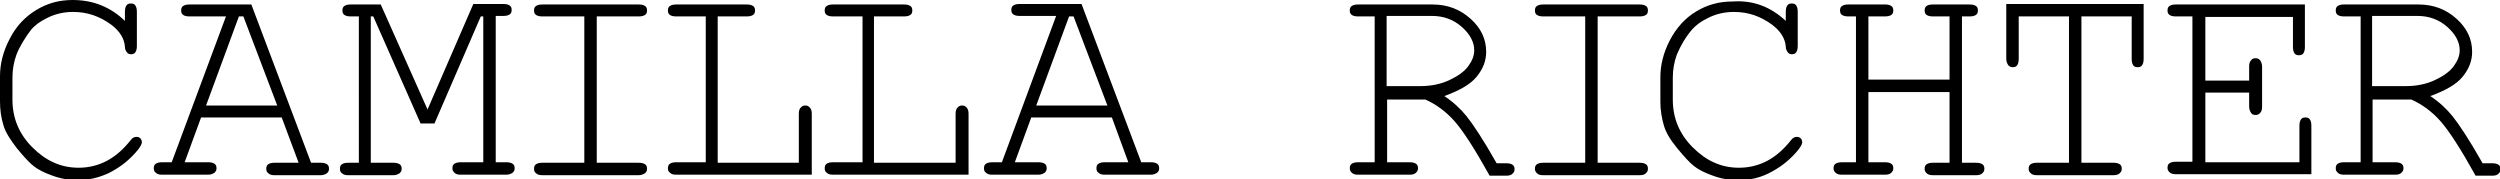 <svg xmlns="http://www.w3.org/2000/svg" x="0px" y="0px" viewBox="0 0 502.3 36"><path d="M25.1,4.2V2.4c0-0.6,0.1-1,0.3-1.3c0.2-0.3,0.5-0.4,0.9-0.4c0.4,0,0.7,0.1,0.9,0.4c0.2,0.3,0.3,0.7,0.3,1.3v6.8	c0,0.6-0.1,1-0.3,1.3c-0.2,0.3-0.5,0.4-0.9,0.4c-0.3,0-0.6-0.1-0.8-0.4c-0.2-0.2-0.4-0.6-0.4-1.1c-0.1-1.6-1-3.1-2.7-4.4	c-2.3-1.7-4.8-2.6-7.7-2.6c-1.9,0-3.7,0.4-5.4,1.3c-1.2,0.6-2.2,1.3-3,2.2C5.1,7.5,4,9.2,3.3,11c-0.5,1.4-0.8,2.9-0.8,4.6V20	c0,3.7,1.3,6.9,4,9.6c2.7,2.7,5.7,4.1,9.3,4.1c2.1,0,4-0.5,5.7-1.4s3.3-2.3,4.8-4.2c0.3-0.4,0.7-0.6,1.1-0.6c0.4,0,0.6,0.1,0.8,0.3	c0.2,0.2,0.3,0.5,0.3,0.8c0,0.4-0.4,1.1-1.3,2.1c-1.6,1.8-3.4,3.1-5.4,4.1c-2,0.9-4,1.4-6.1,1.4c-1.8,0-3.6-0.3-5.4-1	c-1.4-0.5-2.6-1.1-3.5-1.8c-0.9-0.7-2-1.9-3.4-3.6c-1.3-1.7-2.3-3.2-2.7-4.6C0.2,23.6,0,22,0,20.3v-5c0-2.4,0.6-4.9,1.9-7.4	C3.2,5.3,5,3.4,7.3,2c2.3-1.4,4.7-2,7.3-2C18.7,0,22.2,1.4,25.1,4.2z M56.6,23.6H40.4l-3.3,9h4.7c0.6,0,1,0.1,1.3,0.3	c0.3,0.2,0.4,0.5,0.4,0.9c0,0.4-0.1,0.6-0.4,0.9c-0.3,0.2-0.7,0.4-1.3,0.4h-9.2c-0.6,0-1-0.1-1.3-0.4c-0.3-0.2-0.4-0.5-0.4-0.9	c0-0.4,0.1-0.7,0.4-0.9c0.3-0.2,0.7-0.3,1.3-0.3h1.9L45.4,3.3h-7.3c-0.6,0-1-0.1-1.3-0.3c-0.3-0.2-0.4-0.5-0.4-0.9	c0-0.4,0.1-0.7,0.4-0.9c0.3-0.2,0.7-0.3,1.3-0.3h12.4l12,31.8h1.9c0.6,0,1,0.1,1.3,0.3c0.3,0.2,0.4,0.5,0.4,0.9	c0,0.4-0.1,0.6-0.4,0.9c-0.3,0.2-0.7,0.4-1.3,0.4h-9.2c-0.6,0-1-0.1-1.3-0.4c-0.3-0.2-0.4-0.5-0.4-0.9c0-0.4,0.1-0.7,0.4-0.9	c0.3-0.2,0.7-0.3,1.3-0.3H60L56.6,23.6z M55.7,21.2L48.9,3.3h-0.9l-6.6,17.9H55.7z M87.3,24.8h-2.8L75,3.3h-0.5v29.4h4.5	c0.6,0,1,0.1,1.3,0.3c0.3,0.2,0.4,0.5,0.4,0.9c0,0.4-0.1,0.6-0.4,0.9c-0.3,0.2-0.7,0.4-1.3,0.4H70c-0.6,0-1-0.1-1.3-0.4	c-0.3-0.2-0.4-0.5-0.4-0.9c0-0.4,0.1-0.7,0.4-0.9c0.3-0.2,0.7-0.3,1.3-0.3h2.1V3.3h-1.6c-0.6,0-1-0.1-1.3-0.3	c-0.3-0.2-0.4-0.5-0.4-0.9c0-0.4,0.1-0.7,0.4-0.9c0.3-0.2,0.7-0.3,1.3-0.3h6L85.9,22l9.2-21.2h6c0.6,0,1,0.1,1.3,0.3	c0.3,0.2,0.4,0.5,0.4,0.9c0,0.4-0.1,0.7-0.4,0.9c-0.3,0.2-0.7,0.3-1.3,0.3h-1.5v29.4h2.1c0.6,0,1,0.1,1.3,0.3	c0.3,0.2,0.4,0.5,0.4,0.9c0,0.4-0.1,0.6-0.4,0.9c-0.3,0.2-0.7,0.4-1.3,0.4h-9.1c-0.6,0-1-0.1-1.3-0.4s-0.4-0.5-0.4-0.9	c0-0.4,0.1-0.7,0.4-0.9c0.3-0.2,0.7-0.3,1.3-0.3h4.5V3.3h-0.5L87.3,24.8z M119.9,3.3v29.4h8.4c0.6,0,1,0.1,1.3,0.3	c0.3,0.2,0.4,0.5,0.4,0.9c0,0.4-0.1,0.6-0.4,0.9c-0.3,0.2-0.7,0.4-1.3,0.4H109c-0.6,0-1-0.1-1.3-0.4c-0.3-0.2-0.4-0.5-0.4-0.9	c0-0.4,0.1-0.7,0.4-0.9c0.3-0.2,0.7-0.3,1.3-0.3h8.4V3.3H109c-0.6,0-1-0.1-1.3-0.3c-0.3-0.2-0.4-0.5-0.4-0.9c0-0.4,0.1-0.7,0.4-0.9	c0.3-0.2,0.7-0.3,1.3-0.3h19.3c0.6,0,1,0.1,1.3,0.3c0.3,0.2,0.4,0.5,0.4,0.9c0,0.4-0.1,0.7-0.4,0.9c-0.3,0.2-0.7,0.3-1.3,0.3H119.9z M144.2,3.3v29.4h16.3v-9.8c0-0.6,0.1-1,0.4-1.3s0.5-0.4,0.9-0.4c0.4,0,0.6,0.1,0.9,0.4s0.4,0.7,0.4,1.3v12.2h-27.2	c-0.6,0-1-0.1-1.3-0.4c-0.3-0.2-0.4-0.5-0.4-0.9c0-0.4,0.1-0.7,0.4-0.9c0.3-0.2,0.7-0.3,1.3-0.3h5.9V3.3h-5.9c-0.6,0-1-0.1-1.3-0.3	c-0.3-0.2-0.4-0.5-0.4-0.9c0-0.4,0.1-0.7,0.4-0.9c0.3-0.2,0.7-0.3,1.3-0.3H150c0.6,0,1,0.1,1.3,0.3c0.3,0.2,0.4,0.5,0.4,0.9	c0,0.4-0.1,0.7-0.4,0.9c-0.3,0.2-0.7,0.3-1.3,0.3H144.2z M175.6,3.3v29.4H192v-9.8c0-0.6,0.1-1,0.4-1.3s0.5-0.4,0.9-0.4	c0.4,0,0.6,0.1,0.9,0.4s0.4,0.7,0.4,1.3v12.2h-27.2c-0.6,0-1-0.1-1.3-0.4c-0.3-0.2-0.4-0.5-0.4-0.9c0-0.4,0.1-0.7,0.4-0.9	c0.3-0.2,0.7-0.3,1.3-0.3h5.9V3.3h-5.9c-0.6,0-1-0.1-1.3-0.3c-0.3-0.2-0.4-0.5-0.4-0.9c0-0.4,0.1-0.7,0.4-0.9	c0.3-0.2,0.7-0.3,1.3-0.3h14.2c0.6,0,1,0.1,1.3,0.3c0.3,0.2,0.4,0.5,0.4,0.9c0,0.4-0.1,0.7-0.4,0.9c-0.3,0.2-0.7,0.3-1.3,0.3H175.6z M223.4,23.6h-16.2l-3.3,9h4.7c0.6,0,1,0.1,1.3,0.3c0.3,0.2,0.4,0.5,0.4,0.9c0,0.4-0.1,0.6-0.4,0.9c-0.3,0.2-0.7,0.4-1.3,0.4h-9.2	c-0.6,0-1-0.1-1.3-0.4c-0.3-0.2-0.4-0.5-0.4-0.9c0-0.4,0.1-0.7,0.4-0.9c0.3-0.2,0.7-0.3,1.3-0.3h1.9l10.9-29.4h-7.3	c-0.6,0-1-0.1-1.3-0.3c-0.3-0.2-0.4-0.5-0.4-0.9c0-0.4,0.1-0.7,0.4-0.9c0.3-0.2,0.7-0.3,1.3-0.3h12.4l12,31.8h1.9	c0.6,0,1,0.1,1.3,0.3c0.3,0.2,0.4,0.5,0.4,0.9c0,0.4-0.1,0.6-0.4,0.9c-0.3,0.2-0.7,0.4-1.3,0.4h-9.2c-0.6,0-1-0.1-1.3-0.4	c-0.3-0.2-0.4-0.5-0.4-0.9c0-0.4,0.1-0.7,0.4-0.9c0.3-0.2,0.7-0.3,1.3-0.3h4.7L223.4,23.6z M222.5,21.2l-6.8-17.9h-0.9l-6.6,17.9	H222.5z M278.7,19.8v12.8h4.5c0.6,0,1,0.1,1.3,0.3s0.4,0.5,0.4,0.9c0,0.4-0.1,0.6-0.4,0.9s-0.7,0.4-1.3,0.4h-10.3	c-0.6,0-1-0.1-1.3-0.4s-0.4-0.5-0.4-0.9c0-0.4,0.1-0.7,0.4-0.9s0.7-0.3,1.3-0.3h3.3V3.3h-3.3c-0.6,0-1-0.1-1.3-0.3	c-0.3-0.2-0.4-0.5-0.4-0.9c0-0.4,0.1-0.7,0.4-0.9c0.3-0.2,0.7-0.3,1.3-0.3h14.9c3.1,0,5.6,1,7.7,2.9c2.1,1.9,3.1,4.1,3.1,6.6	c0,1.8-0.6,3.4-1.9,5s-3.5,2.8-6.5,3.9c1.8,1.2,3.3,2.6,4.5,4.1s3.3,4.6,6,9.4h1.9c0.6,0,1,0.1,1.3,0.3s0.4,0.5,0.4,0.9	c0,0.4-0.1,0.6-0.4,0.9s-0.7,0.4-1.3,0.4h-3.3c-3-5.4-5.4-9.1-7.1-11s-3.6-3.3-5.8-4.3H278.7z M278.7,17.3h6.7	c2.1,0,4.1-0.4,5.8-1.2c1.7-0.8,3-1.7,3.8-2.8s1.2-2.1,1.2-3.2c0-1.6-0.8-3.2-2.5-4.7c-1.7-1.5-3.7-2.2-6-2.2h-9.1V17.3z M321,3.3	v29.4h8.4c0.6,0,1,0.1,1.3,0.3s0.4,0.5,0.4,0.9c0,0.4-0.1,0.6-0.4,0.9s-0.7,0.4-1.3,0.4h-19.3c-0.6,0-1-0.1-1.3-0.4	s-0.4-0.5-0.4-0.9c0-0.4,0.1-0.7,0.4-0.9s0.7-0.3,1.3-0.3h8.4V3.3h-8.4c-0.6,0-1-0.1-1.3-0.3c-0.3-0.2-0.4-0.5-0.4-0.9	c0-0.4,0.1-0.7,0.4-0.9c0.3-0.2,0.7-0.3,1.3-0.3h19.3c0.6,0,1,0.1,1.3,0.3c0.3,0.2,0.4,0.5,0.4,0.9c0,0.4-0.1,0.7-0.4,0.9	c-0.3,0.2-0.7,0.3-1.3,0.3H321z M358.8,4.2V2.4c0-0.6,0.1-1,0.3-1.3c0.2-0.3,0.5-0.4,0.9-0.4s0.7,0.1,0.9,0.4	c0.2,0.3,0.3,0.7,0.3,1.3v6.8c0,0.6-0.1,1-0.3,1.3c-0.2,0.3-0.5,0.4-0.9,0.4c-0.3,0-0.6-0.1-0.8-0.4s-0.4-0.6-0.4-1.1	c-0.1-1.6-1-3.1-2.7-4.4c-2.3-1.7-4.8-2.6-7.7-2.6c-1.9,0-3.7,0.4-5.4,1.3c-1.2,0.6-2.2,1.3-3,2.2c-1.3,1.5-2.3,3.2-3.1,5.1	c-0.5,1.4-0.8,2.9-0.8,4.6V20c0,3.7,1.3,6.9,4,9.6s5.7,4.1,9.3,4.1c2.1,0,4-0.5,5.7-1.4s3.3-2.3,4.8-4.2c0.3-0.4,0.7-0.6,1.1-0.6	c0.4,0,0.6,0.1,0.8,0.3s0.3,0.5,0.3,0.8c0,0.4-0.4,1.1-1.3,2.1c-1.6,1.8-3.4,3.1-5.4,4.1s-4,1.4-6.1,1.4c-1.8,0-3.6-0.3-5.4-1	c-1.4-0.5-2.6-1.1-3.5-1.8s-2-1.9-3.4-3.6s-2.3-3.2-2.7-4.6s-0.7-3-0.7-4.7v-5c0-2.4,0.6-4.9,1.9-7.4c1.3-2.5,3.1-4.5,5.3-5.8	c2.3-1.4,4.7-2,7.3-2C352.3,0,355.8,1.4,358.8,4.2z M391.7,18.5h-16.3v14.1h3.3c0.6,0,1,0.1,1.3,0.3s0.4,0.5,0.4,0.9	c0,0.4-0.1,0.6-0.4,0.9s-0.7,0.4-1.3,0.4h-8.6c-0.6,0-1-0.1-1.3-0.4s-0.4-0.5-0.4-0.9c0-0.4,0.1-0.7,0.4-0.9s0.7-0.3,1.3-0.3h2.8	V3.3h-1.5c-0.6,0-1-0.1-1.3-0.3c-0.3-0.2-0.4-0.5-0.4-0.9c0-0.4,0.1-0.7,0.4-0.9c0.3-0.2,0.7-0.3,1.3-0.3h7.3c0.6,0,1,0.1,1.3,0.3	c0.3,0.2,0.4,0.5,0.4,0.9c0,0.4-0.1,0.7-0.4,0.9c-0.3,0.2-0.7,0.3-1.3,0.3h-3.3V16h16.3V3.3h-3.3c-0.6,0-1-0.1-1.3-0.3	c-0.3-0.2-0.4-0.5-0.4-0.9c0-0.4,0.1-0.7,0.4-0.9c0.2-0.2,0.7-0.3,1.3-0.3h7.3c0.6,0,1,0.1,1.3,0.3c0.3,0.2,0.4,0.5,0.4,0.9	c0,0.4-0.1,0.7-0.4,0.9c-0.3,0.2-0.7,0.3-1.3,0.3h-1.5v29.4h2.8c0.6,0,1,0.1,1.3,0.3s0.4,0.5,0.4,0.9c0,0.4-0.1,0.6-0.4,0.9	s-0.7,0.4-1.3,0.4h-8.6c-0.6,0-1-0.1-1.3-0.4s-0.4-0.5-0.4-0.9c0-0.4,0.1-0.7,0.4-0.9s0.7-0.3,1.3-0.3h3.3V18.5z M418.2,3.3v29.4	h6.4c0.6,0,1,0.1,1.3,0.3s0.4,0.5,0.4,0.9c0,0.4-0.1,0.6-0.4,0.9s-0.7,0.4-1.3,0.4h-15.3c-0.6,0-1-0.1-1.3-0.4s-0.4-0.5-0.4-0.9	c0-0.4,0.1-0.7,0.4-0.9s0.7-0.3,1.3-0.3h6.4V3.3h-10.1v8.5c0,0.6-0.1,1-0.3,1.3c-0.2,0.3-0.5,0.4-0.9,0.4c-0.4,0-0.6-0.1-0.9-0.4	c-0.2-0.3-0.4-0.7-0.4-1.3v-11h27.6v11c0,0.6-0.1,1-0.3,1.3c-0.2,0.3-0.5,0.4-0.9,0.4s-0.7-0.1-0.9-0.4c-0.2-0.3-0.3-0.7-0.3-1.3	V3.3H418.2z M443.1,18.5v14.1h18.9v-7.3c0-0.6,0.1-1,0.3-1.3s0.5-0.4,0.9-0.4s0.7,0.1,0.9,0.4s0.3,0.7,0.3,1.3v9.7h-27.2	c-0.6,0-1-0.1-1.3-0.4s-0.4-0.5-0.4-0.9c0-0.4,0.1-0.7,0.4-0.9s0.7-0.3,1.3-0.3h3.3V3.3h-3.3c-0.6,0-1-0.1-1.3-0.3	c-0.3-0.2-0.4-0.5-0.4-0.9c0-0.4,0.1-0.7,0.4-0.9c0.3-0.2,0.7-0.3,1.3-0.3h25.9v8.5c0,0.6-0.1,1-0.3,1.3c-0.2,0.3-0.5,0.4-0.9,0.4	s-0.7-0.1-0.9-0.4c-0.2-0.3-0.3-0.7-0.3-1.3v-6h-17.6v12.8h8.8v-2.8c0-0.6,0.1-1,0.4-1.3c0.2-0.3,0.5-0.4,0.9-0.4	c0.4,0,0.6,0.1,0.9,0.4c0.2,0.3,0.4,0.7,0.4,1.3v8c0,0.6-0.1,1-0.4,1.3s-0.5,0.4-0.9,0.4c-0.4,0-0.7-0.1-0.9-0.4s-0.4-0.7-0.4-1.3	v-2.8H443.1z M476.7,19.8v12.8h4.5c0.6,0,1,0.1,1.3,0.3s0.4,0.5,0.4,0.9c0,0.4-0.1,0.6-0.4,0.9s-0.7,0.4-1.3,0.4H471	c-0.6,0-1-0.1-1.3-0.4s-0.4-0.5-0.4-0.9c0-0.4,0.1-0.7,0.4-0.9s0.7-0.3,1.3-0.3h3.3V3.3H471c-0.6,0-1-0.1-1.3-0.3	c-0.3-0.2-0.4-0.5-0.4-0.9c0-0.4,0.1-0.7,0.4-0.9c0.3-0.2,0.7-0.3,1.3-0.3h14.9c3.1,0,5.6,1,7.7,2.9c2.1,1.9,3.1,4.1,3.1,6.6	c0,1.8-0.6,3.4-1.9,5s-3.5,2.8-6.5,3.9c1.8,1.2,3.3,2.6,4.5,4.1s3.3,4.6,6,9.4h1.9c0.6,0,1,0.1,1.3,0.3s0.4,0.5,0.4,0.9	c0,0.4-0.1,0.6-0.4,0.9s-0.7,0.4-1.3,0.4h-3.3c-3-5.4-5.4-9.1-7.1-11s-3.6-3.3-5.8-4.3H476.7z M476.7,17.3h6.7	c2.1,0,4.1-0.4,5.8-1.2c1.7-0.8,3-1.7,3.8-2.8s1.2-2.1,1.2-3.2c0-1.6-0.8-3.2-2.5-4.7c-1.7-1.5-3.7-2.2-6-2.2h-9.1V17.3z"/></svg>